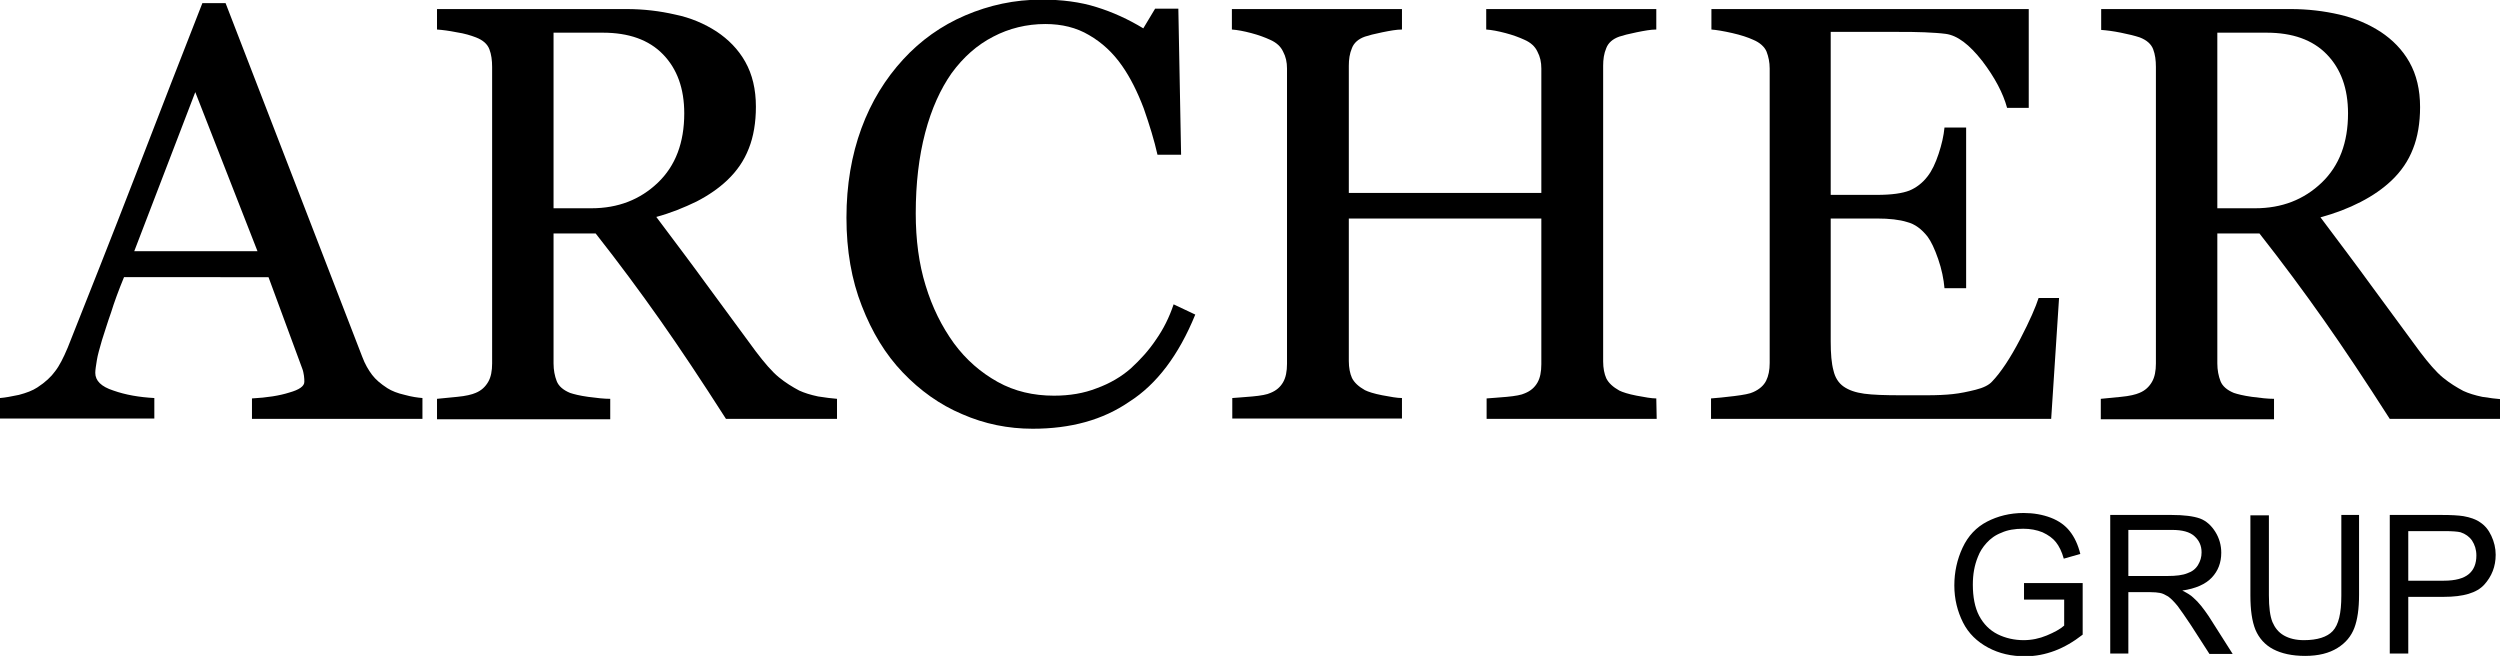 <?xml version="1.0" encoding="utf-8"?>
<!-- Generator: Adobe Illustrator 25.0.0, SVG Export Plug-In . SVG Version: 6.00 Build 0)  -->
<svg version="1.1" id="Capa_1" xmlns="http://www.w3.org/2000/svg" xmlns:xlink="http://www.w3.org/1999/xlink" x="0px" y="0px"
	 viewBox="0 0 635 166.6" style="enable-background:new 0 0 635 166.6;" xml:space="preserve">
<g>
	<path d="M514.1,152.2v-4.1H529v13.1c-2.3,1.8-4.7,3.2-7.1,4.1c-2.4,0.9-4.9,1.4-7.5,1.4c-3.5,0-6.6-0.7-9.4-2.2s-5-3.6-6.4-6.4
		c-1.4-2.8-2.2-5.9-2.2-9.4c0-3.4,0.7-6.6,2.1-9.6s3.5-5.2,6.2-6.6c2.7-1.4,5.8-2.2,9.3-2.2c2.5,0,4.8,0.4,6.9,1.2s3.7,2,4.8,3.4
		c1.2,1.5,2.1,3.4,2.7,5.8l-4.2,1.2c-0.5-1.8-1.2-3.2-2-4.2s-1.9-1.8-3.4-2.5c-1.5-0.6-3.1-0.9-4.9-0.9c-2.1,0-4,0.3-5.5,1
		c-1.6,0.6-2.8,1.5-3.8,2.6s-1.7,2.2-2.2,3.5c-0.9,2.2-1.3,4.5-1.3,7.1c0,3.1,0.5,5.8,1.6,7.9c1.1,2.1,2.7,3.7,4.7,4.7
		s4.3,1.5,6.6,1.5c2,0,4-0.4,5.9-1.2s3.4-1.6,4.4-2.5v-6.6h-10.2V152.2z"/>
	<path d="M536,166v-35.2h15.6c3.1,0,5.5,0.3,7.2,0.9c1.6,0.6,2.9,1.8,3.9,3.4c1,1.6,1.5,3.4,1.5,5.3c0,2.5-0.8,4.6-2.4,6.3
		c-1.6,1.7-4.1,2.8-7.5,3.3c1.2,0.6,2.2,1.2,2.8,1.8c1.4,1.2,2.6,2.8,3.9,4.7l6.1,9.6h-5.9l-4.7-7.3c-1.4-2.1-2.5-3.7-3.4-4.9
		c-0.9-1.1-1.7-1.9-2.4-2.4c-0.7-0.4-1.4-0.8-2.1-0.9c-0.5-0.1-1.4-0.2-2.6-0.2h-5.4V166H536z M540.6,146.3h10c2.1,0,3.8-0.2,5-0.7
		c1.2-0.4,2.1-1.1,2.7-2.1c0.6-1,0.9-2,0.9-3.2c0-1.7-0.6-3-1.8-4.1s-3.1-1.6-5.7-1.6h-11.1L540.6,146.3L540.6,146.3z"/>
	<path d="M594.5,130.8h4.7v20.3c0,3.5-0.4,6.3-1.2,8.4c-0.8,2.1-2.2,3.8-4.3,5.1s-4.8,2-8.2,2c-3.3,0-6-0.6-8.1-1.7
		s-3.6-2.8-4.5-4.9c-0.9-2.2-1.3-5.1-1.3-8.8v-20.3h4.7v20.3c0,3.1,0.3,5.3,0.9,6.8c0.6,1.4,1.5,2.6,2.9,3.4
		c1.4,0.8,3.1,1.2,5.1,1.2c3.4,0,5.9-0.8,7.3-2.3c1.5-1.6,2.2-4.5,2.2-9v-20.5H594.5z"/>
	<path d="M607,166v-35.2h13.3c2.3,0,4.1,0.1,5.4,0.3c1.7,0.3,3.2,0.8,4.3,1.6c1.2,0.8,2.1,1.9,2.8,3.4s1.1,3.1,1.1,4.8
		c0,3-1,5.5-2.9,7.6s-5.3,3.1-10.3,3.1h-9V166H607z M611.6,147.5h9.1c3,0,5.1-0.6,6.4-1.7c1.3-1.1,1.9-2.7,1.9-4.7
		c0-1.5-0.4-2.7-1.1-3.8c-0.7-1-1.7-1.7-2.9-2.1c-0.8-0.2-2.2-0.3-4.3-0.3h-9v12.6H611.6z"/>
</g>
<g>
	<path d="M107.3,106.4H64v-5.2c3.8-0.2,7-0.7,9.5-1.5c2.5-0.7,3.8-1.6,3.8-2.7c0-0.4,0-1-0.1-1.6s-0.2-1.2-0.4-1.7l-8.6-23.3H31.5
		c-1.4,3.4-2.5,6.4-3.3,9c-0.9,2.5-1.6,4.9-2.3,7c-0.6,2.1-1.1,3.8-1.3,5.1c-0.2,1.3-0.4,2.4-0.4,3.2c0,2,1.5,3.5,4.6,4.5
		c3.1,1.1,6.6,1.7,10.4,1.9v5.2H0v-5.2c1.3-0.1,2.9-0.4,4.8-0.8c1.9-0.5,3.5-1.1,4.7-1.9c2-1.3,3.5-2.7,4.5-4.1
		c1.1-1.4,2.1-3.4,3.2-6c5.2-13.1,11-27.7,17.3-44S46.4,13.5,51.4,0.8h5.9L92,90.6c0.7,1.9,1.6,3.4,2.5,4.6s2.2,2.3,3.9,3.4
		c1.1,0.7,2.6,1.3,4.4,1.7c1.8,0.5,3.3,0.7,4.5,0.8V106.4z M65.4,63.8L49.6,23.4L34.1,63.8H65.4z"/>
	<path d="M212.4,106.4h-28c-6.2-9.7-11.8-18.1-16.8-25.2c-5-7.1-10.4-14.4-16.3-21.9h-10.7v33c0,1.7,0.3,3.2,0.8,4.5s1.7,2.3,3.4,3
		c0.9,0.3,2.4,0.7,4.6,1c2.2,0.3,4.1,0.5,5.6,0.5v5.2h-44v-5.2c1.2-0.1,2.9-0.3,5.1-0.5s3.8-0.6,4.7-1c1.5-0.6,2.5-1.6,3.2-2.8
		c0.7-1.2,1-2.8,1-4.7V17c0-1.7-0.2-3.2-0.7-4.5s-1.6-2.3-3.4-3c-1.3-0.5-2.9-1-4.9-1.3c-2-0.4-3.6-0.6-5-0.7V2.3h48.1
		c4.4,0,8.5,0.5,12.4,1.4C175.4,4.5,178.9,6,182,8c3,2,5.5,4.5,7.3,7.7s2.7,7,2.7,11.4c0,4-0.6,7.6-1.8,10.6c-1.2,3.1-3,5.7-5.4,8
		c-2.2,2.1-4.8,3.9-7.9,5.5c-3.1,1.5-6.5,2.9-10.2,3.9c5.1,6.8,9.4,12.5,12.8,17.2c3.4,4.6,7.6,10.3,12.5,17
		c2.2,2.9,4.1,5.1,5.8,6.5s3.5,2.5,5.2,3.4c1.3,0.6,2.9,1.1,4.8,1.5c1.9,0.3,3.5,0.5,4.8,0.6v5.1H212.4z M173.8,28.8
		c0-6.3-1.8-11.3-5.4-15c-3.6-3.7-8.7-5.5-15.3-5.5h-12.5v44.6h9.6c6.8,0,12.4-2.2,16.9-6.5S173.8,36.2,173.8,28.8z"/>
	<path d="M262.3,108.9c-6.2,0-12.2-1.2-17.9-3.7c-5.7-2.4-10.7-6-15.1-10.6c-4.4-4.6-7.8-10.2-10.4-16.9c-2.6-6.6-3.9-14.1-3.9-22.4
		s1.3-15.9,3.8-22.7s6.1-12.6,10.6-17.5c4.4-4.8,9.7-8.6,15.8-11.2s12.5-4,19.4-4c5.1,0,9.8,0.6,13.9,1.9c4.2,1.3,8.1,3.1,11.9,5.4
		l3-5h5.9l0.7,37.1h-6c-0.8-3.6-2-7.5-3.5-11.8c-1.6-4.2-3.4-7.8-5.5-10.8c-2.3-3.3-5.1-5.9-8.4-7.8c-3.2-1.9-6.9-2.8-11.1-2.8
		c-4.7,0-9.2,1.1-13.2,3.2c-4.1,2.1-7.6,5.2-10.6,9.3c-2.8,4-5.1,9-6.7,15.1c-1.6,6.1-2.4,12.9-2.4,20.5c0,6.7,0.8,12.8,2.5,18.3
		c1.7,5.6,4.1,10.4,7.2,14.7c3.1,4.2,6.8,7.4,11.1,9.8s9.1,3.5,14.3,3.5c4,0,7.6-0.6,10.9-1.9c3.3-1.2,6.2-2.9,8.6-5
		c2.4-2.2,4.6-4.6,6.4-7.3c1.9-2.7,3.4-5.7,4.5-9l5.5,2.6c-4.2,10.3-9.8,17.7-16.7,22.1C280.1,106.7,271.9,108.9,262.3,108.9z"/>
	<path d="M420.8,106.4h-43.2v-5.2c1.2-0.1,2.9-0.2,5.1-0.4c2.2-0.2,3.8-0.5,4.6-0.9c1.5-0.6,2.5-1.5,3.2-2.7s1-2.8,1-4.7v-37h-48.9
		v36.2c0,1.7,0.3,3.2,0.8,4.3c0.6,1.2,1.7,2.2,3.3,3.1c0.8,0.4,2.3,0.9,4.4,1.3s3.8,0.7,5,0.7v5.2H313v-5.2c1.2-0.1,2.9-0.2,5.1-0.4
		c2.2-0.2,3.8-0.5,4.6-0.9c1.5-0.6,2.5-1.5,3.2-2.7s1-2.8,1-4.7v-75c0-1.6-0.3-3-1-4.3c-0.6-1.3-1.7-2.3-3.3-3
		c-1.3-0.6-2.9-1.2-4.8-1.7s-3.5-0.8-4.9-0.9V2.3h43.2v5.2c-1.4,0-3,0.3-5,0.7s-3.5,0.8-4.4,1.1c-1.7,0.6-2.8,1.6-3.3,2.9
		c-0.6,1.4-0.8,2.9-0.8,4.5V49h48.9V17.4c0-1.6-0.3-3-1-4.3c-0.6-1.3-1.7-2.3-3.3-3c-1.3-0.6-2.9-1.2-4.8-1.7s-3.5-0.8-4.9-0.9V2.3
		h43.2v5.2c-1.4,0-3,0.3-5,0.7s-3.5,0.8-4.4,1.1c-1.7,0.6-2.8,1.6-3.3,2.9c-0.6,1.4-0.8,2.9-0.8,4.5v75.1c0,1.7,0.3,3.2,0.8,4.3
		c0.6,1.2,1.7,2.2,3.3,3.1c0.8,0.4,2.3,0.9,4.4,1.3s3.8,0.7,5,0.7L420.8,106.4L420.8,106.4z"/>
	<path d="M523,75.7l-2,30.7h-86.4v-5.2c1.5-0.1,3.4-0.3,5.9-0.6c2.4-0.3,4-0.6,4.8-1c1.6-0.7,2.7-1.7,3.3-2.9
		c0.6-1.2,0.9-2.7,0.9-4.5V17.4c0-1.6-0.3-3-0.8-4.3c-0.5-1.2-1.7-2.3-3.4-3c-1.3-0.6-3.1-1.2-5.3-1.7c-2.2-0.5-4-0.8-5.3-0.9V2.3
		h80.6v25.1h-5.5c-1-3.7-3.1-7.7-6.3-11.9c-3.3-4.2-6.3-6.5-9.3-6.9c-1.5-0.2-3.3-0.3-5.4-0.4c-2.1-0.1-4.5-0.1-7.2-0.1H465v41.4
		h11.7c3.8,0,6.5-0.4,8.3-1.1c1.7-0.7,3.3-1.9,4.6-3.6c1.1-1.4,2-3.3,2.8-5.7s1.3-4.6,1.5-6.7h5.5v40.8h-5.5
		c-0.2-2.3-0.7-4.8-1.6-7.4s-1.8-4.5-2.7-5.7c-1.5-1.9-3.2-3.2-5.2-3.7c-1.9-0.6-4.5-0.9-7.7-0.9H465v31.2c0,3.1,0.2,5.6,0.7,7.4
		c0.4,1.8,1.3,3.2,2.6,4.1c1.3,0.9,3,1.5,5.2,1.8s5.3,0.4,9.4,0.4c1.6,0,3.7,0,6.4,0s4.9-0.1,6.7-0.3c1.9-0.2,3.8-0.6,5.8-1.1
		s3.4-1.2,4.2-2.1c2.2-2.3,4.6-5.9,7.1-10.7c2.5-4.8,4-8.3,4.7-10.5C517.8,75.7,523,75.7,523,75.7z"/>
	<path d="M635,106.4h-28c-6.2-9.7-11.8-18.1-16.8-25.2c-5-7.1-10.4-14.4-16.3-21.9h-10.7v33c0,1.7,0.3,3.2,0.8,4.5s1.7,2.3,3.4,3
		c0.9,0.3,2.4,0.7,4.6,1s4.1,0.5,5.6,0.5v5.2h-44v-5.2c1.2-0.1,2.9-0.3,5.1-0.5c2.2-0.2,3.8-0.6,4.7-1c1.5-0.6,2.5-1.6,3.2-2.8
		c0.7-1.2,1-2.8,1-4.7V17c0-1.7-0.2-3.2-0.7-4.5s-1.6-2.3-3.4-3c-1.2-0.4-2.8-0.8-4.8-1.2c-2-0.4-3.6-0.6-5-0.7V2.3h48.1
		c4.4,0,8.5,0.5,12.4,1.4s7.4,2.4,10.5,4.4c3,2,5.5,4.5,7.3,7.7s2.7,7,2.7,11.4c0,4-0.6,7.6-1.8,10.6c-1.2,3.1-3,5.7-5.4,8
		c-2.2,2.1-4.8,3.9-7.9,5.5s-6.5,2.9-10.2,3.9c5.1,6.8,9.4,12.5,12.8,17.2c3.4,4.6,7.6,10.3,12.5,17c2.2,2.9,4.1,5.1,5.8,6.5
		s3.5,2.5,5.2,3.4c1.3,0.6,2.9,1.1,4.8,1.5c1.9,0.3,3.5,0.5,4.8,0.6v5H635z M596.4,28.8c0-6.3-1.8-11.3-5.4-15
		c-3.6-3.7-8.7-5.5-15.3-5.5h-12.5v44.6h9.6c6.8,0,12.4-2.2,16.9-6.5S596.4,36.2,596.4,28.8z"/>
</g>
</svg>
